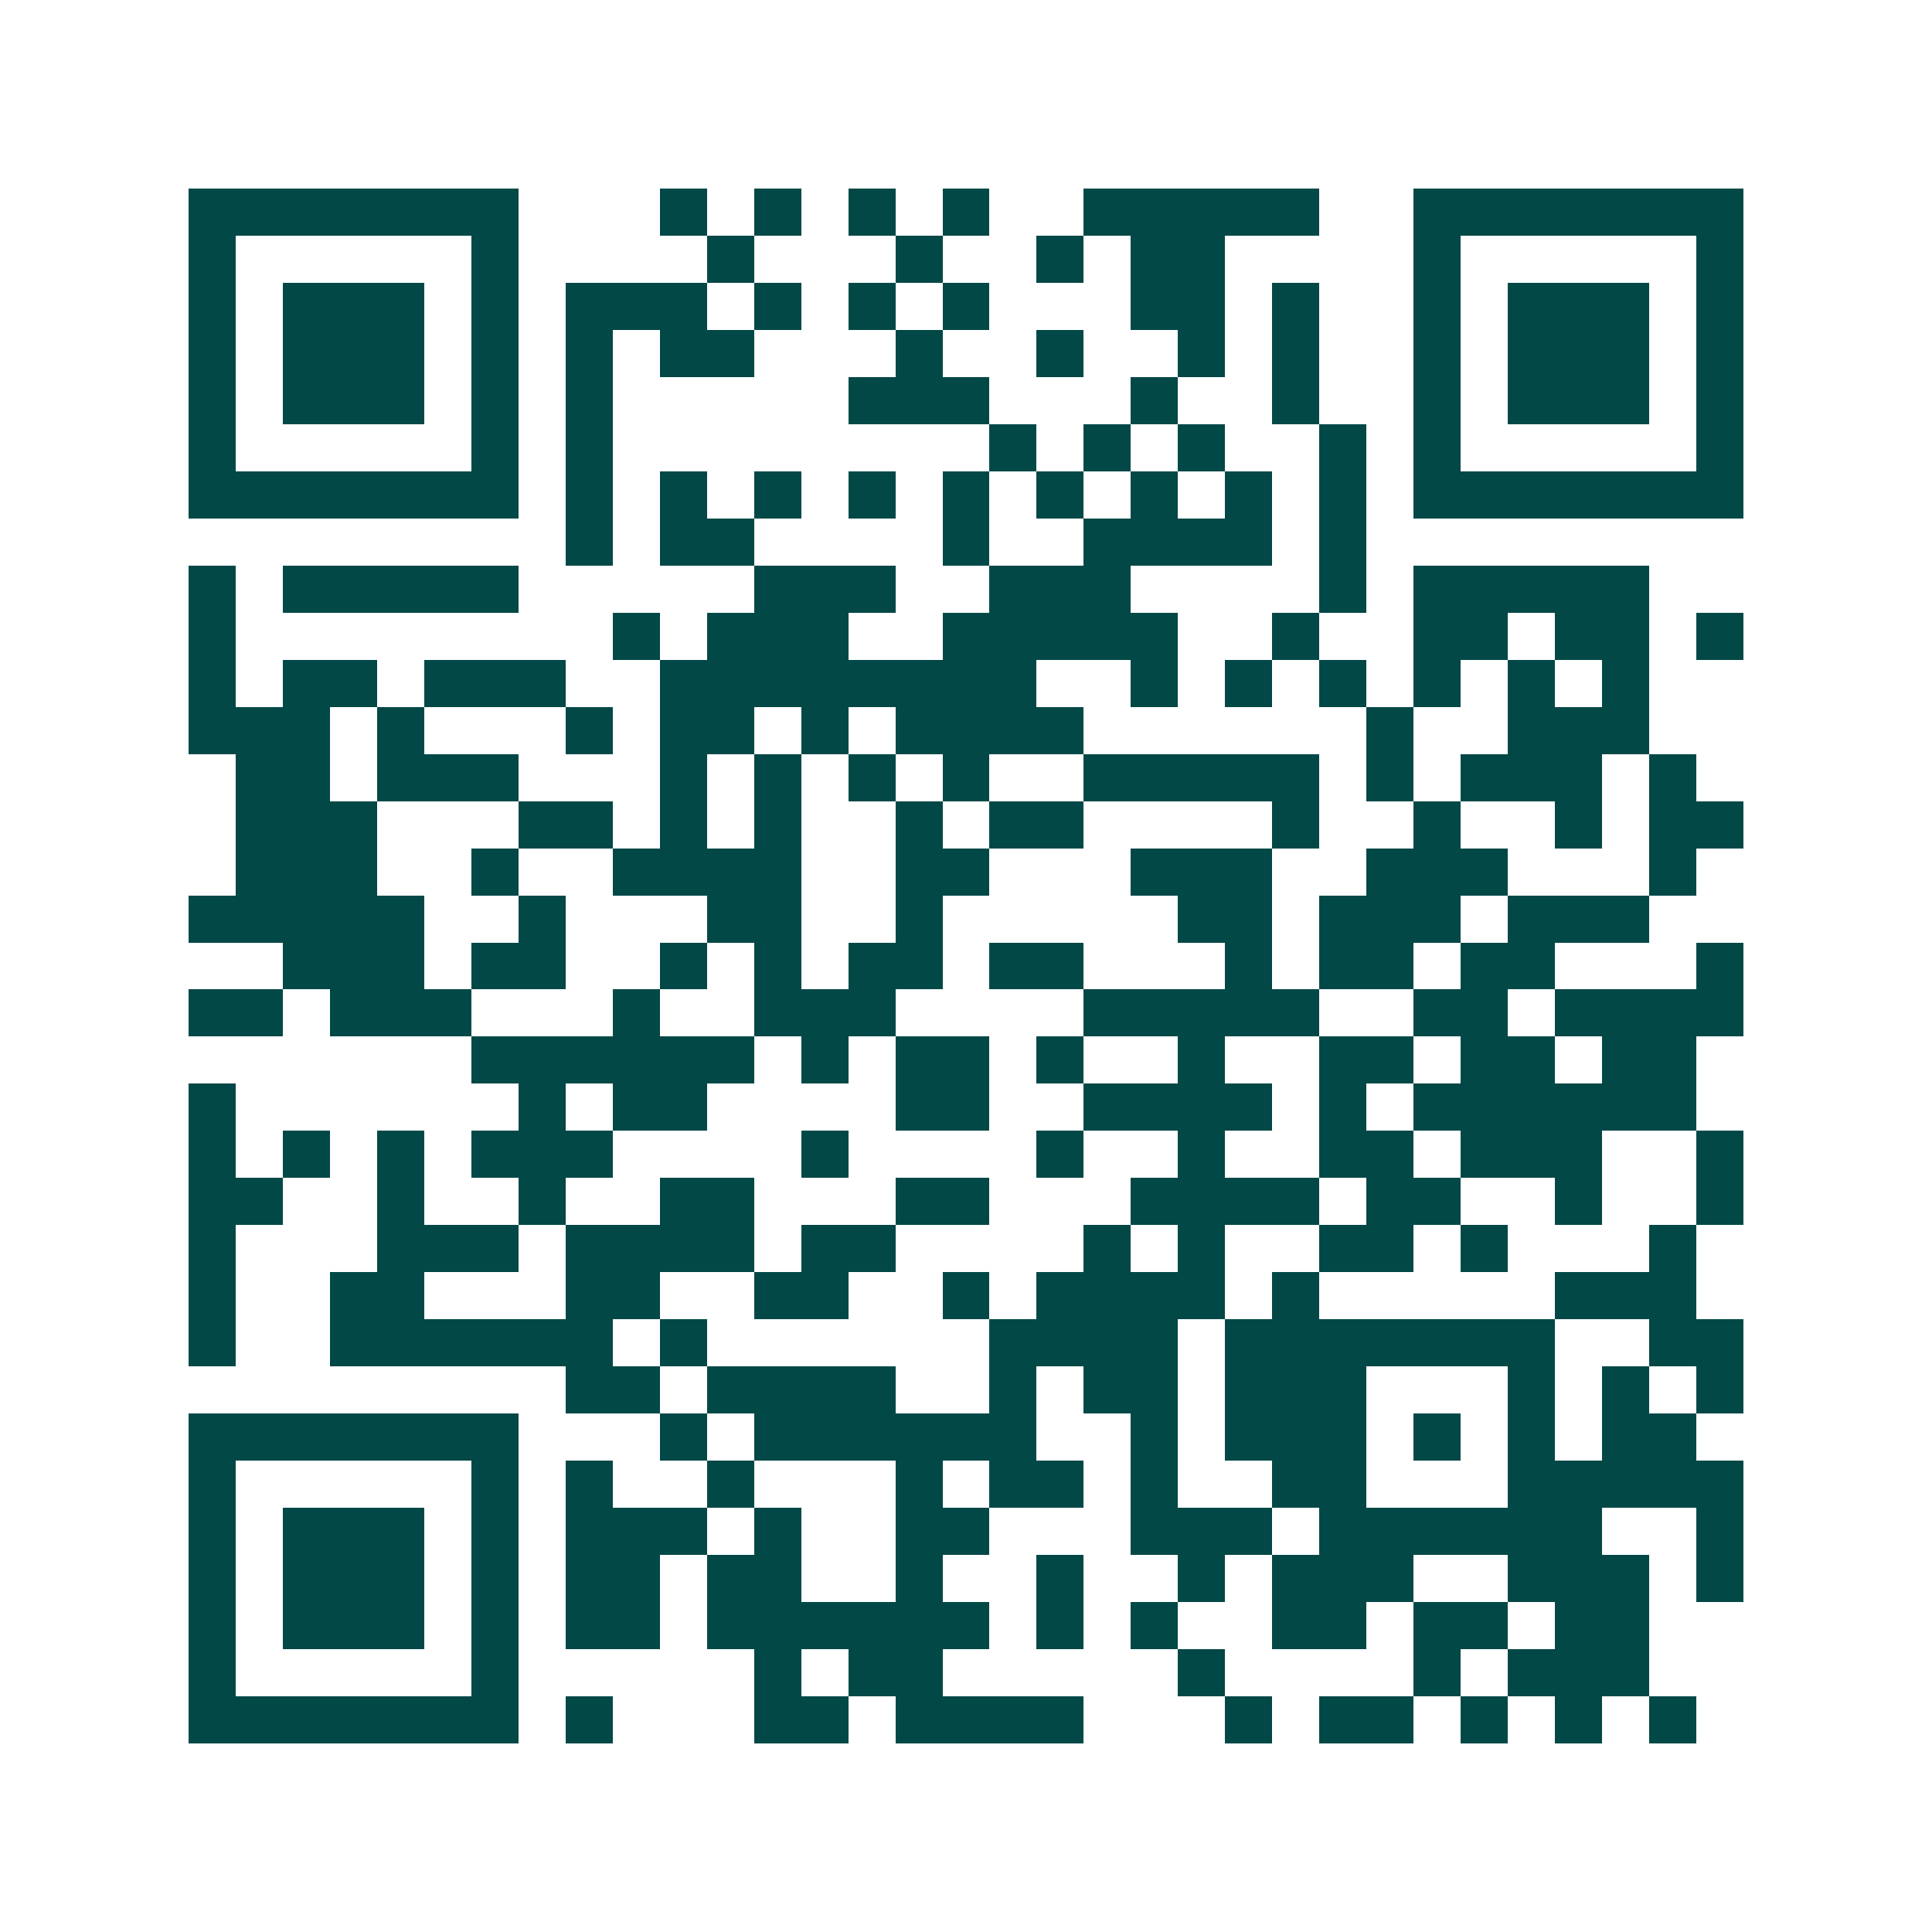 <svg xmlns="http://www.w3.org/2000/svg" width="200" height="200" viewBox="0 0 41 41" shape-rendering="crispEdges"><path fill="#ffffff" d="M0 0h41v41H0z"/><path stroke="#014847" d="M4 4.5h7m3 0h1m1 0h1m1 0h1m1 0h1m2 0h5m2 0h7M4 5.5h1m5 0h1m4 0h1m3 0h1m2 0h1m1 0h2m4 0h1m5 0h1M4 6.5h1m1 0h3m1 0h1m1 0h3m1 0h1m1 0h1m1 0h1m3 0h2m1 0h1m2 0h1m1 0h3m1 0h1M4 7.5h1m1 0h3m1 0h1m1 0h1m1 0h2m3 0h1m2 0h1m2 0h1m1 0h1m2 0h1m1 0h3m1 0h1M4 8.5h1m1 0h3m1 0h1m1 0h1m5 0h3m3 0h1m2 0h1m2 0h1m1 0h3m1 0h1M4 9.5h1m5 0h1m1 0h1m8 0h1m1 0h1m1 0h1m2 0h1m1 0h1m5 0h1M4 10.5h7m1 0h1m1 0h1m1 0h1m1 0h1m1 0h1m1 0h1m1 0h1m1 0h1m1 0h1m1 0h7M12 11.5h1m1 0h2m4 0h1m2 0h4m1 0h1M4 12.5h1m1 0h5m5 0h3m2 0h3m4 0h1m1 0h5M4 13.5h1m8 0h1m1 0h3m2 0h5m2 0h1m2 0h2m1 0h2m1 0h1M4 14.5h1m1 0h2m1 0h3m2 0h8m2 0h1m1 0h1m1 0h1m1 0h1m1 0h1m1 0h1M4 15.5h3m1 0h1m3 0h1m1 0h2m1 0h1m1 0h4m6 0h1m2 0h3M5 16.5h2m1 0h3m3 0h1m1 0h1m1 0h1m1 0h1m2 0h5m1 0h1m1 0h3m1 0h1M5 17.5h3m3 0h2m1 0h1m1 0h1m2 0h1m1 0h2m4 0h1m2 0h1m2 0h1m1 0h2M5 18.5h3m2 0h1m2 0h4m2 0h2m3 0h3m2 0h3m3 0h1M4 19.5h5m2 0h1m3 0h2m2 0h1m5 0h2m1 0h3m1 0h3M6 20.5h3m1 0h2m2 0h1m1 0h1m1 0h2m1 0h2m3 0h1m1 0h2m1 0h2m3 0h1M4 21.5h2m1 0h3m3 0h1m2 0h3m4 0h5m2 0h2m1 0h4M10 22.5h6m1 0h1m1 0h2m1 0h1m2 0h1m2 0h2m1 0h2m1 0h2M4 23.5h1m6 0h1m1 0h2m4 0h2m2 0h4m1 0h1m1 0h6M4 24.5h1m1 0h1m1 0h1m1 0h3m4 0h1m4 0h1m2 0h1m2 0h2m1 0h3m2 0h1M4 25.5h2m2 0h1m2 0h1m2 0h2m3 0h2m3 0h4m1 0h2m2 0h1m2 0h1M4 26.5h1m3 0h3m1 0h4m1 0h2m4 0h1m1 0h1m2 0h2m1 0h1m3 0h1M4 27.5h1m2 0h2m3 0h2m2 0h2m2 0h1m1 0h4m1 0h1m5 0h3M4 28.5h1m2 0h6m1 0h1m6 0h4m1 0h7m2 0h2M12 29.5h2m1 0h4m2 0h1m1 0h2m1 0h3m3 0h1m1 0h1m1 0h1M4 30.5h7m3 0h1m1 0h6m2 0h1m1 0h3m1 0h1m1 0h1m1 0h2M4 31.5h1m5 0h1m1 0h1m2 0h1m3 0h1m1 0h2m1 0h1m2 0h2m3 0h5M4 32.5h1m1 0h3m1 0h1m1 0h3m1 0h1m2 0h2m3 0h3m1 0h6m2 0h1M4 33.5h1m1 0h3m1 0h1m1 0h2m1 0h2m2 0h1m2 0h1m2 0h1m1 0h3m2 0h3m1 0h1M4 34.5h1m1 0h3m1 0h1m1 0h2m1 0h6m1 0h1m1 0h1m2 0h2m1 0h2m1 0h2M4 35.5h1m5 0h1m5 0h1m1 0h2m5 0h1m4 0h1m1 0h3M4 36.5h7m1 0h1m3 0h2m1 0h4m3 0h1m1 0h2m1 0h1m1 0h1m1 0h1"/></svg>
